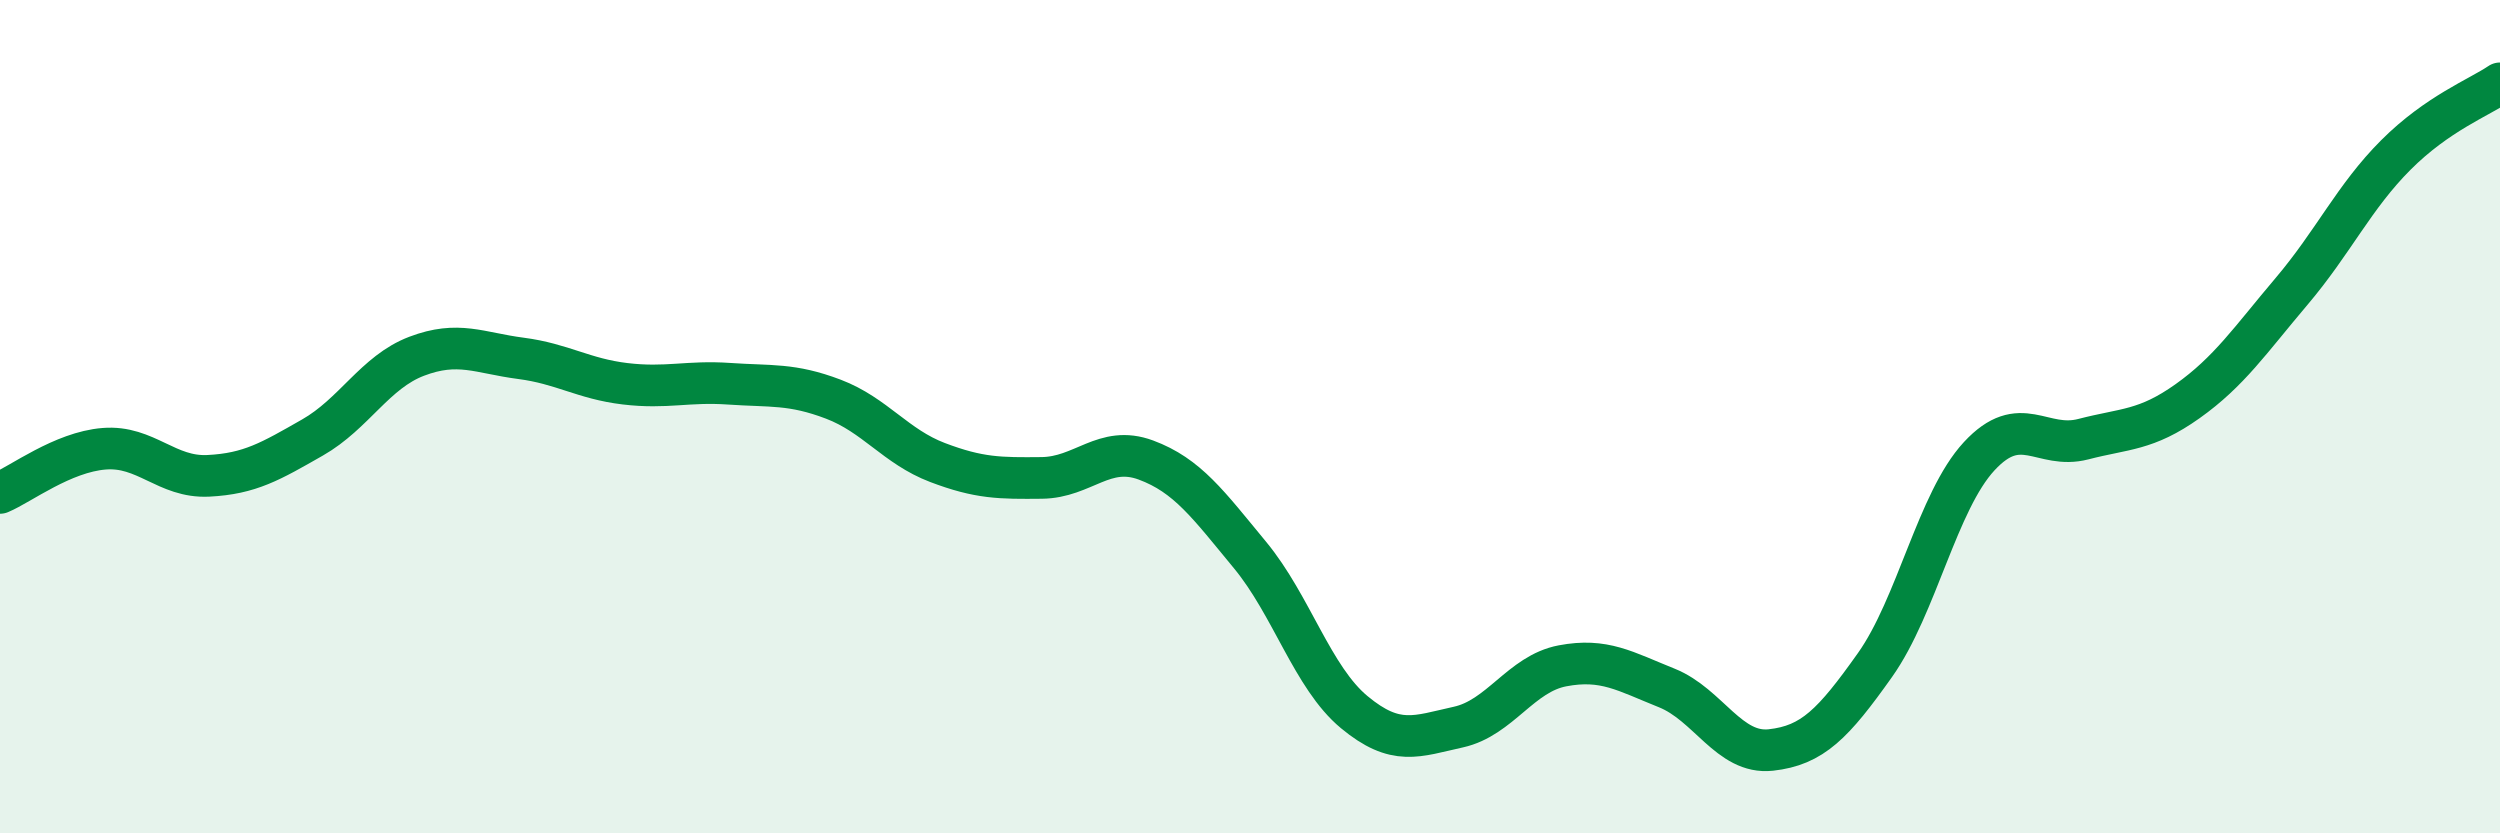 
    <svg width="60" height="20" viewBox="0 0 60 20" xmlns="http://www.w3.org/2000/svg">
      <path
        d="M 0,11.83 C 0.5,11.62 1.5,10.85 2.5,10.77 C 3.5,10.69 4,11.47 5,11.42 C 6,11.37 6.5,11.07 7.5,10.5 C 8.5,9.93 9,8.93 10,8.55 C 11,8.17 11.5,8.47 12.5,8.6 C 13.5,8.73 14,9.09 15,9.21 C 16,9.33 16.5,9.14 17.5,9.21 C 18.5,9.28 19,9.2 20,9.58 C 21,9.96 21.5,10.72 22.5,11.1 C 23.5,11.48 24,11.48 25,11.47 C 26,11.46 26.5,10.67 27.5,11.04 C 28.5,11.41 29,12.11 30,13.32 C 31,14.53 31.5,16.26 32.5,17.09 C 33.5,17.92 34,17.67 35,17.45 C 36,17.23 36.5,16.17 37.5,15.98 C 38.5,15.79 39,16.11 40,16.51 C 41,16.91 41.5,18.11 42.5,18 C 43.5,17.89 44,17.37 45,15.96 C 46,14.55 46.5,12.03 47.5,10.95 C 48.5,9.87 49,10.8 50,10.54 C 51,10.28 51.5,10.34 52.5,9.63 C 53.5,8.92 54,8.17 55,6.99 C 56,5.81 56.5,4.72 57.5,3.72 C 58.5,2.72 59.5,2.34 60,2L60 20L0 20Z"
        fill="#008740"
        opacity="0.1"
        stroke-linecap="round"
        stroke-linejoin="round"
      />
      <path
        d="M 0,11.83 C 0.5,11.62 1.5,10.85 2.5,10.77 C 3.5,10.69 4,11.47 5,11.42 C 6,11.37 6.5,11.07 7.5,10.5 C 8.5,9.93 9,8.93 10,8.55 C 11,8.17 11.5,8.47 12.5,8.6 C 13.5,8.73 14,9.09 15,9.21 C 16,9.33 16.5,9.14 17.5,9.21 C 18.5,9.28 19,9.2 20,9.58 C 21,9.96 21.5,10.72 22.5,11.1 C 23.5,11.48 24,11.48 25,11.47 C 26,11.46 26.5,10.67 27.5,11.04 C 28.5,11.41 29,12.11 30,13.32 C 31,14.53 31.5,16.26 32.5,17.09 C 33.5,17.92 34,17.67 35,17.45 C 36,17.23 36.5,16.17 37.5,15.98 C 38.5,15.79 39,16.11 40,16.51 C 41,16.91 41.5,18.11 42.5,18 C 43.5,17.89 44,17.37 45,15.96 C 46,14.55 46.5,12.03 47.5,10.95 C 48.5,9.87 49,10.8 50,10.54 C 51,10.28 51.5,10.34 52.5,9.63 C 53.5,8.92 54,8.17 55,6.99 C 56,5.81 56.5,4.72 57.5,3.72 C 58.5,2.72 59.5,2.34 60,2"
        stroke="#008740"
        stroke-width="1"
        fill="none"
        stroke-linecap="round"
        stroke-linejoin="round"
      />
    </svg>
  